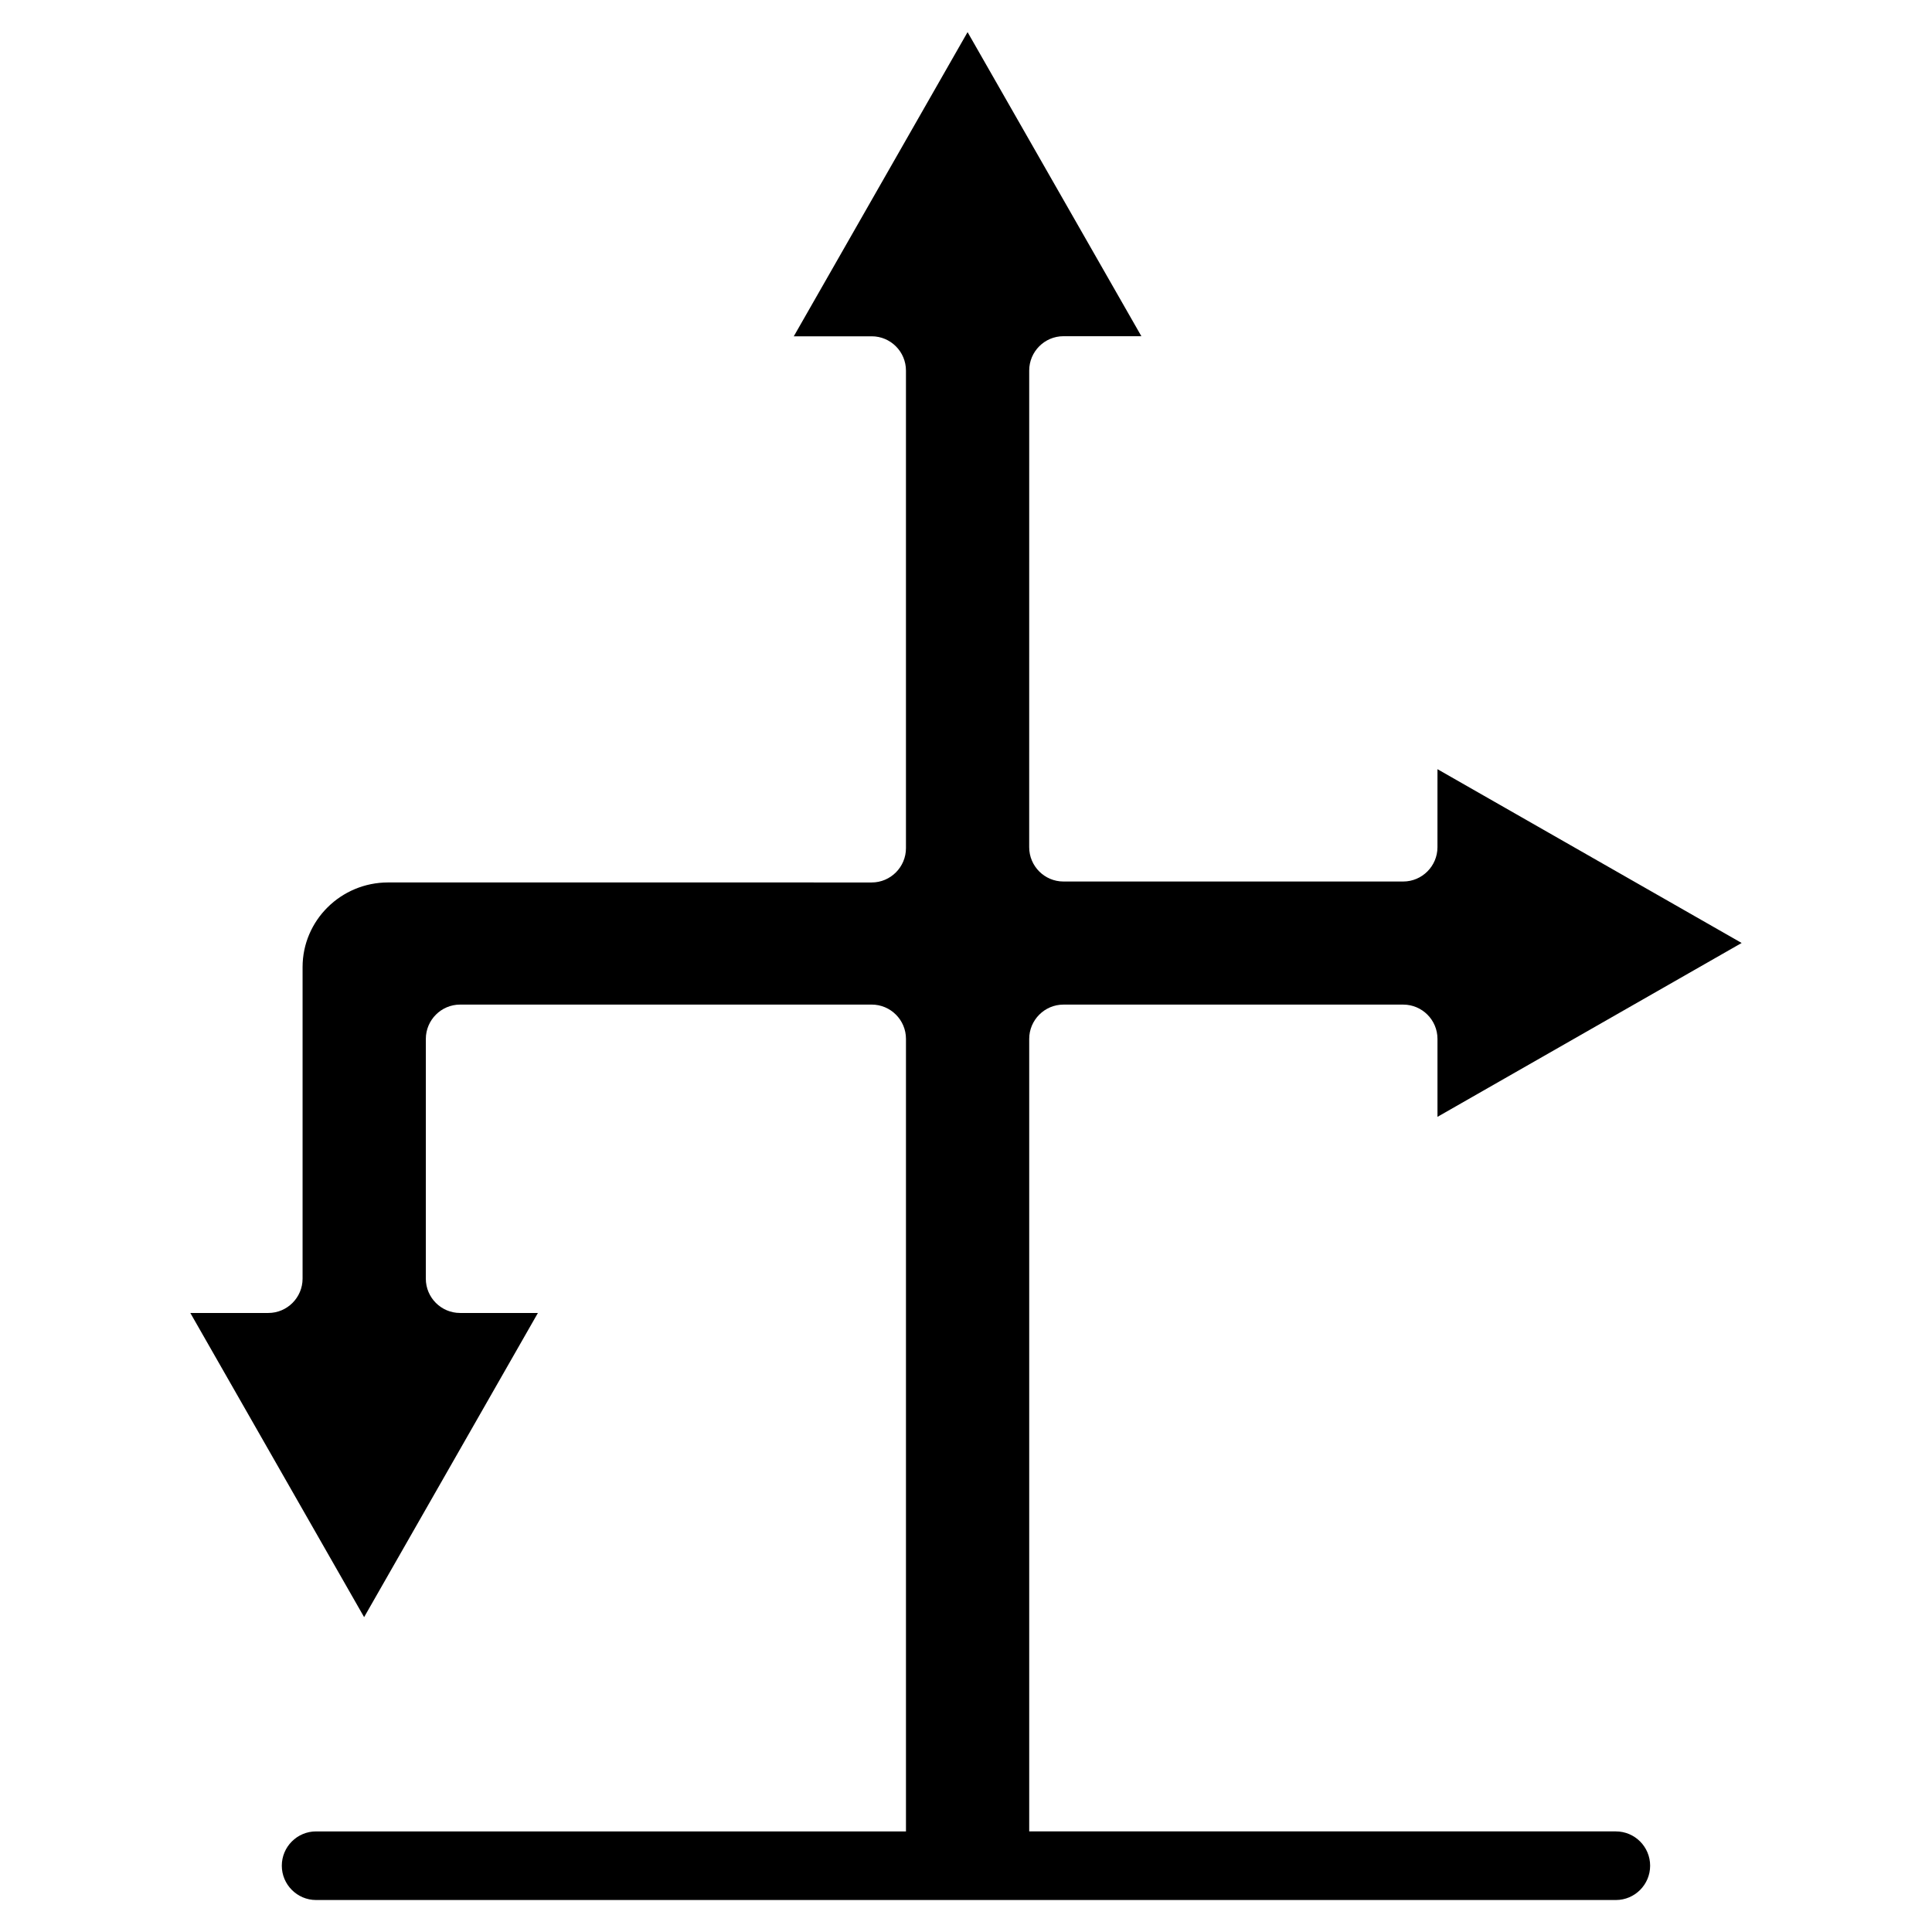 <?xml version="1.0" encoding="UTF-8"?>
<!-- Uploaded to: SVG Repo, www.svgrepo.com, Generator: SVG Repo Mixer Tools -->
<svg fill="#000000" width="800px" height="800px" version="1.1" viewBox="144 144 512 512" xmlns="http://www.w3.org/2000/svg">
 <path d="m572.24 629.34h-155.49v-210.02c0-4.996 4.074-9.09 9.07-9.09h90.055c4.996 0 9.07 4.074 9.07 9.09v20.656l80.609-46.078-80.609-46.055-0.004 20.676c0 4.996-4.074 9.09-9.07 9.09h-90.055c-4.996 0-9.07-4.074-9.07-9.09l0.004-126.33c0-4.996 4.074-9.09 9.07-9.09h20.656l-46.059-80.586-46.055 80.609h20.656c4.996 0 9.07 4.074 9.07 9.09v126.56c0 4.996-4.074 9.09-9.07 9.09l-128.16-0.004c-12.512 0-22.672 10.055-22.672 22.441v82.562c0 4.996-4.074 9.09-9.07 9.09h-20.676l46.055 80.609 46.055-80.609h-20.633c-4.996 0-9.07-4.074-9.07-9.09l0.004-63.543c0-4.996 4.074-9.09 9.07-9.09h109.1c4.996 0 9.07 4.074 9.07 9.09v210.03l-156.34-0.004c-4.996 0-9.07 4.074-9.07 9.09 0 4.996 4.074 9.09 9.07 9.09h344.48c4.996 0 9.07-4.074 9.07-9.09s-4.074-9.09-9.07-9.09z"/>
</svg>